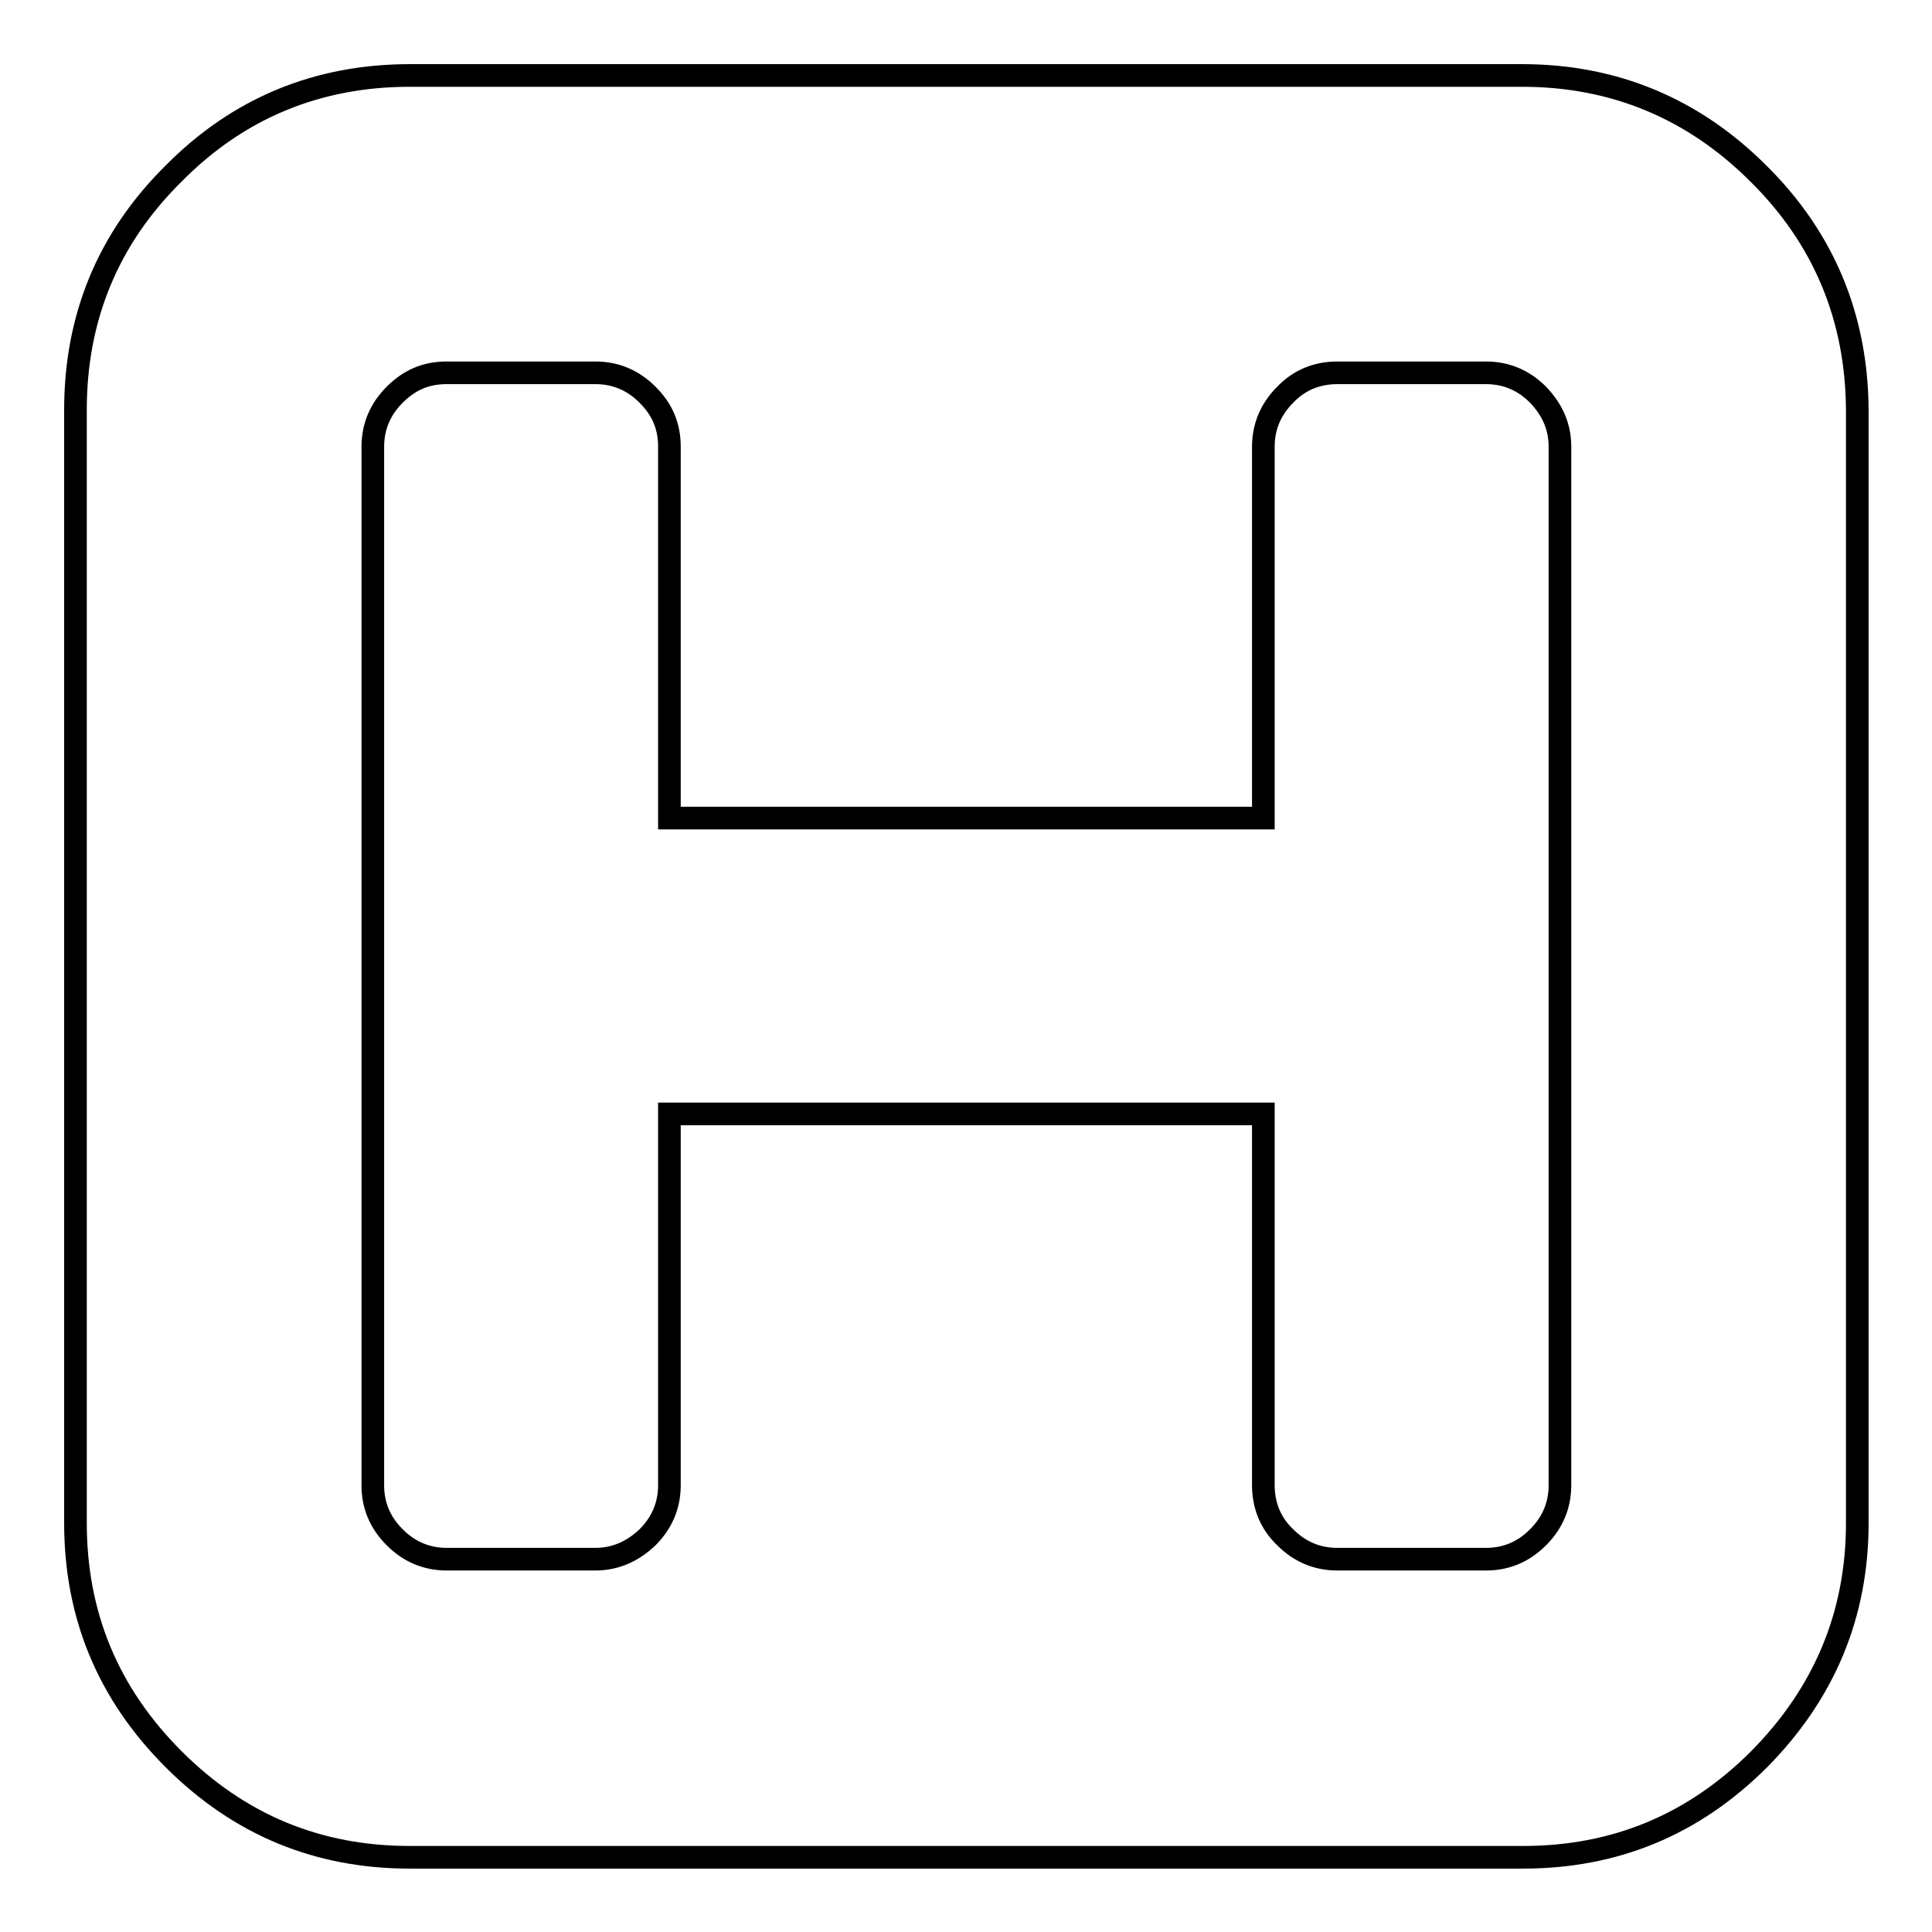 <?xml version="1.0" encoding="utf-8"?>
<!-- Svg Vector Icons : http://www.onlinewebfonts.com/icon -->
<!DOCTYPE svg PUBLIC "-//W3C//DTD SVG 1.1//EN" "http://www.w3.org/Graphics/SVG/1.1/DTD/svg11.dtd">
<svg version="1.1" xmlns="http://www.w3.org/2000/svg" xmlns:xlink="http://www.w3.org/1999/xlink" x="0px" y="0px" viewBox="0 0 256 256" enable-background="new 0 0 256 256" xml:space="preserve">
<g><g><g><path stroke-width="3" fill-opacity="0" stroke="#000000"  d="M233,23c-8.6-8.6-19.1-13-31.3-13H54.3C42.1,10,31.6,14.3,23,23c-8.7,8.6-13,19.1-13,31.3v147.5c0,12.2,4.3,22.6,13,31.3c8.7,8.7,19.1,13,31.3,13h147.5c12.2,0,22.6-4.3,31.3-13c8.6-8.7,13-19.1,13-31.3V54.2C246,42.1,241.7,31.6,233,23z M206.7,196.8c0,2.7-1,5-2.9,6.9c-2,2-4.3,2.9-6.9,2.9h-19.7c-2.7,0-5-1-6.9-2.9c-2-1.9-2.9-4.3-2.9-6.9v-49.2H88.7v49.2c0,2.7-1,5-2.9,6.9c-2,1.9-4.3,2.9-6.9,2.9H59.2c-2.7,0-5-1-6.9-2.9c-2-2-2.9-4.3-2.9-6.9V59.2c0-2.7,1-5,2.9-6.9c2-2,4.2-2.9,6.9-2.9h19.7c2.7,0,5,1,6.9,2.9c2,2,2.9,4.2,2.9,6.9v49.2h78.7V59.2c0-2.7,1-5,2.9-6.9c1.9-2,4.3-2.9,6.9-2.9h19.7c2.7,0,5,1,6.9,2.9c1.9,2,2.9,4.2,2.9,6.9V196.8L206.7,196.8z"/></g><g></g><g></g><g></g><g></g><g></g><g></g><g></g><g></g><g></g><g></g><g></g><g></g><g></g><g></g><g></g></g></g>
</svg>